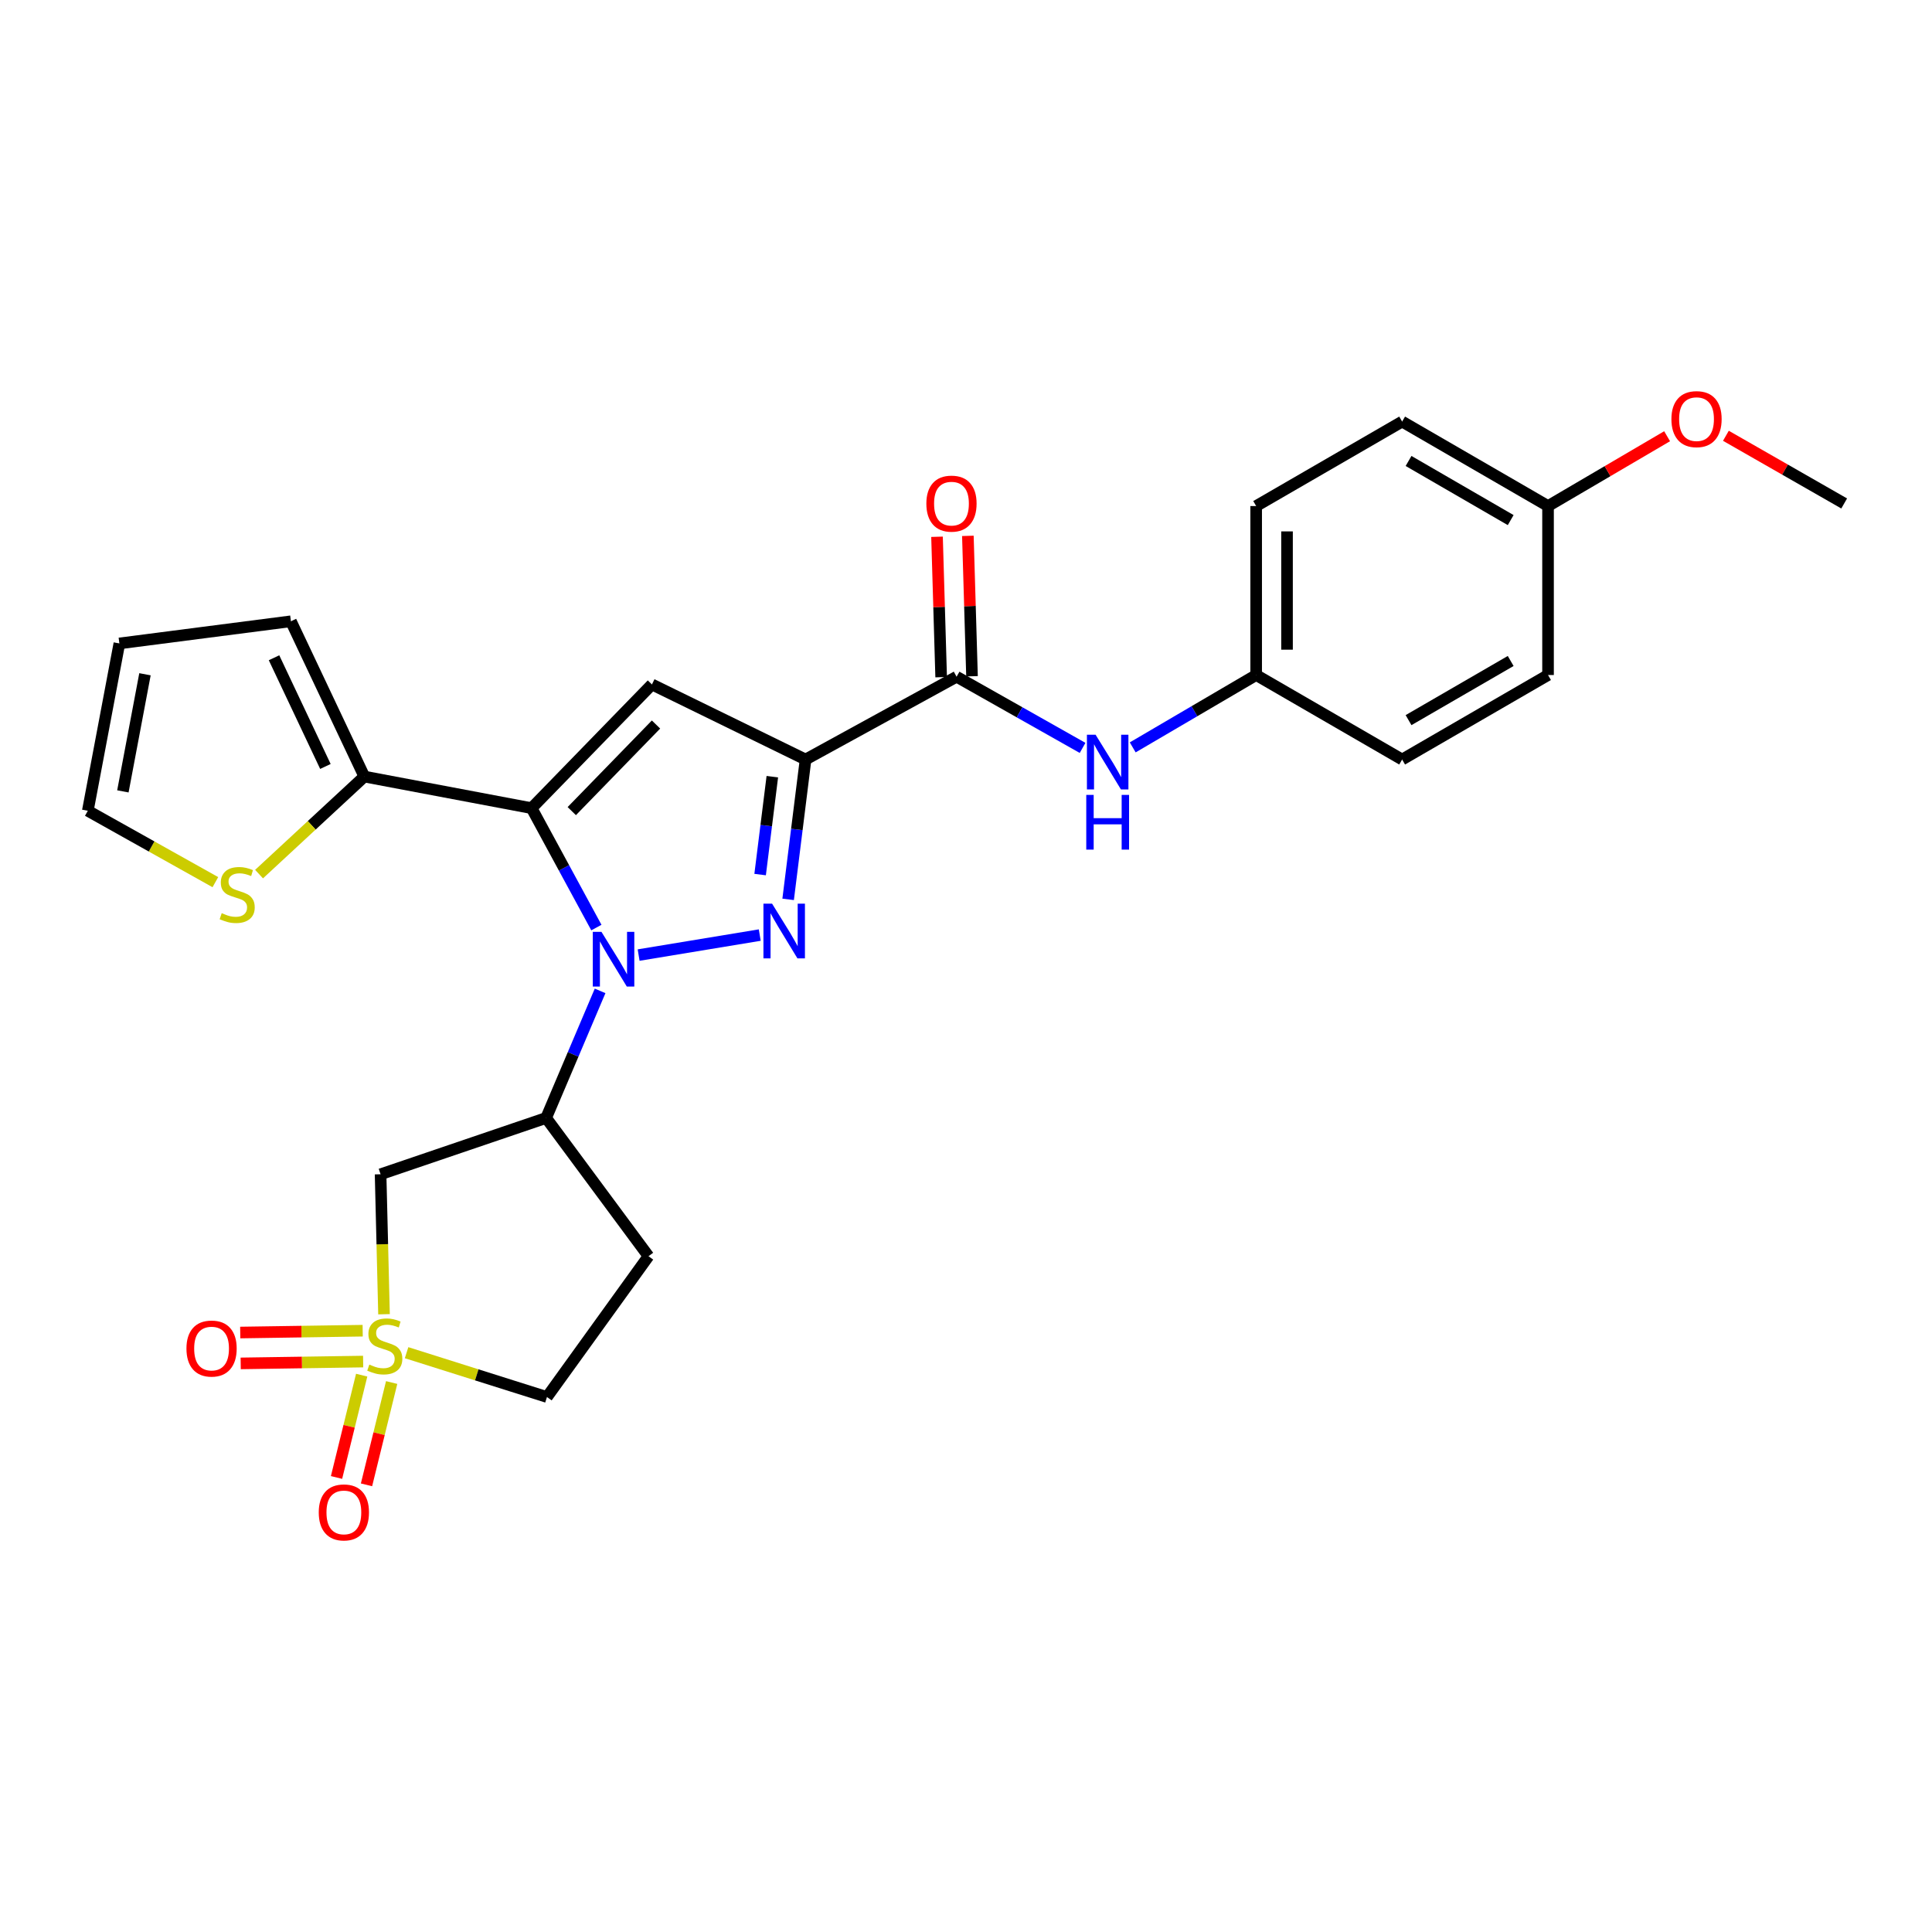 <?xml version='1.0' encoding='iso-8859-1'?>
<svg version='1.1' baseProfile='full'
              xmlns='http://www.w3.org/2000/svg'
                      xmlns:rdkit='http://www.rdkit.org/xml'
                      xmlns:xlink='http://www.w3.org/1999/xlink'
                  xml:space='preserve'
width='1000px' height='1000px' viewBox='0 0 1000 1000'>
<!-- END OF HEADER -->
<rect style='opacity:1.0;fill:#FFFFFF;stroke:none' width='1000' height='1000' x='0' y='0'> </rect>
<path class='bond-0' d='M 308.686,480.105 L 291.921,449.202' style='fill:none;fill-rule:evenodd;stroke:#0000FF;stroke-width:6px;stroke-linecap:butt;stroke-linejoin:miter;stroke-opacity:1' />
<path class='bond-0' d='M 291.921,449.202 L 275.155,418.298' style='fill:none;fill-rule:evenodd;stroke:#000000;stroke-width:6px;stroke-linecap:butt;stroke-linejoin:miter;stroke-opacity:1' />
<path class='bond-1' d='M 330.553,494.346 L 393.245,483.994' style='fill:none;fill-rule:evenodd;stroke:#0000FF;stroke-width:6px;stroke-linecap:butt;stroke-linejoin:miter;stroke-opacity:1' />
<path class='bond-5' d='M 310.611,512.881 L 296.642,545.764' style='fill:none;fill-rule:evenodd;stroke:#0000FF;stroke-width:6px;stroke-linecap:butt;stroke-linejoin:miter;stroke-opacity:1' />
<path class='bond-5' d='M 296.642,545.764 L 282.673,578.648' style='fill:none;fill-rule:evenodd;stroke:#000000;stroke-width:6px;stroke-linecap:butt;stroke-linejoin:miter;stroke-opacity:1' />
<path class='bond-4' d='M 275.155,418.298 L 337.44,354.265' style='fill:none;fill-rule:evenodd;stroke:#000000;stroke-width:6px;stroke-linecap:butt;stroke-linejoin:miter;stroke-opacity:1' />
<path class='bond-4' d='M 295.951,419.833 L 339.55,375.01' style='fill:none;fill-rule:evenodd;stroke:#000000;stroke-width:6px;stroke-linecap:butt;stroke-linejoin:miter;stroke-opacity:1' />
<path class='bond-8' d='M 275.155,418.298 L 188.576,401.948' style='fill:none;fill-rule:evenodd;stroke:#000000;stroke-width:6px;stroke-linecap:butt;stroke-linejoin:miter;stroke-opacity:1' />
<path class='bond-2' d='M 407.938,465.509 L 412.45,429.317' style='fill:none;fill-rule:evenodd;stroke:#0000FF;stroke-width:6px;stroke-linecap:butt;stroke-linejoin:miter;stroke-opacity:1' />
<path class='bond-2' d='M 412.45,429.317 L 416.962,393.125' style='fill:none;fill-rule:evenodd;stroke:#000000;stroke-width:6px;stroke-linecap:butt;stroke-linejoin:miter;stroke-opacity:1' />
<path class='bond-2' d='M 393.437,452.674 L 396.596,427.34' style='fill:none;fill-rule:evenodd;stroke:#0000FF;stroke-width:6px;stroke-linecap:butt;stroke-linejoin:miter;stroke-opacity:1' />
<path class='bond-2' d='M 396.596,427.34 L 399.754,402.006' style='fill:none;fill-rule:evenodd;stroke:#000000;stroke-width:6px;stroke-linecap:butt;stroke-linejoin:miter;stroke-opacity:1' />
<path class='bond-6' d='M 416.962,393.125 L 495.127,350.27' style='fill:none;fill-rule:evenodd;stroke:#000000;stroke-width:6px;stroke-linecap:butt;stroke-linejoin:miter;stroke-opacity:1' />
<path class='bond-27' d='M 416.962,393.125 L 337.44,354.265' style='fill:none;fill-rule:evenodd;stroke:#000000;stroke-width:6px;stroke-linecap:butt;stroke-linejoin:miter;stroke-opacity:1' />
<path class='bond-3' d='M 198.765,680.247 L 197.878,644.022' style='fill:none;fill-rule:evenodd;stroke:#CCCC00;stroke-width:6px;stroke-linecap:butt;stroke-linejoin:miter;stroke-opacity:1' />
<path class='bond-3' d='M 197.878,644.022 L 196.99,607.798' style='fill:none;fill-rule:evenodd;stroke:#000000;stroke-width:6px;stroke-linecap:butt;stroke-linejoin:miter;stroke-opacity:1' />
<path class='bond-11' d='M 187.204,711.778 L 180.695,738.257' style='fill:none;fill-rule:evenodd;stroke:#CCCC00;stroke-width:6px;stroke-linecap:butt;stroke-linejoin:miter;stroke-opacity:1' />
<path class='bond-11' d='M 180.695,738.257 L 174.186,764.735' style='fill:none;fill-rule:evenodd;stroke:#FF0000;stroke-width:6px;stroke-linecap:butt;stroke-linejoin:miter;stroke-opacity:1' />
<path class='bond-11' d='M 202.72,715.592 L 196.21,742.071' style='fill:none;fill-rule:evenodd;stroke:#CCCC00;stroke-width:6px;stroke-linecap:butt;stroke-linejoin:miter;stroke-opacity:1' />
<path class='bond-11' d='M 196.21,742.071 L 189.701,768.55' style='fill:none;fill-rule:evenodd;stroke:#FF0000;stroke-width:6px;stroke-linecap:butt;stroke-linejoin:miter;stroke-opacity:1' />
<path class='bond-12' d='M 187.724,688.769 L 156.034,689.242' style='fill:none;fill-rule:evenodd;stroke:#CCCC00;stroke-width:6px;stroke-linecap:butt;stroke-linejoin:miter;stroke-opacity:1' />
<path class='bond-12' d='M 156.034,689.242 L 124.345,689.716' style='fill:none;fill-rule:evenodd;stroke:#FF0000;stroke-width:6px;stroke-linecap:butt;stroke-linejoin:miter;stroke-opacity:1' />
<path class='bond-12' d='M 187.963,704.744 L 156.273,705.218' style='fill:none;fill-rule:evenodd;stroke:#CCCC00;stroke-width:6px;stroke-linecap:butt;stroke-linejoin:miter;stroke-opacity:1' />
<path class='bond-12' d='M 156.273,705.218 L 124.584,705.692' style='fill:none;fill-rule:evenodd;stroke:#FF0000;stroke-width:6px;stroke-linecap:butt;stroke-linejoin:miter;stroke-opacity:1' />
<path class='bond-28' d='M 210.446,700.149 L 246.777,711.62' style='fill:none;fill-rule:evenodd;stroke:#CCCC00;stroke-width:6px;stroke-linecap:butt;stroke-linejoin:miter;stroke-opacity:1' />
<path class='bond-28' d='M 246.777,711.62 L 283.108,723.092' style='fill:none;fill-rule:evenodd;stroke:#000000;stroke-width:6px;stroke-linecap:butt;stroke-linejoin:miter;stroke-opacity:1' />
<path class='bond-7' d='M 282.673,578.648 L 196.99,607.798' style='fill:none;fill-rule:evenodd;stroke:#000000;stroke-width:6px;stroke-linecap:butt;stroke-linejoin:miter;stroke-opacity:1' />
<path class='bond-13' d='M 282.673,578.648 L 335.665,650.209' style='fill:none;fill-rule:evenodd;stroke:#000000;stroke-width:6px;stroke-linecap:butt;stroke-linejoin:miter;stroke-opacity:1' />
<path class='bond-9' d='M 495.127,350.27 L 527.734,368.691' style='fill:none;fill-rule:evenodd;stroke:#000000;stroke-width:6px;stroke-linecap:butt;stroke-linejoin:miter;stroke-opacity:1' />
<path class='bond-9' d='M 527.734,368.691 L 560.342,387.112' style='fill:none;fill-rule:evenodd;stroke:#0000FF;stroke-width:6px;stroke-linecap:butt;stroke-linejoin:miter;stroke-opacity:1' />
<path class='bond-16' d='M 503.112,350.035 L 502.04,313.698' style='fill:none;fill-rule:evenodd;stroke:#000000;stroke-width:6px;stroke-linecap:butt;stroke-linejoin:miter;stroke-opacity:1' />
<path class='bond-16' d='M 502.04,313.698 L 500.968,277.36' style='fill:none;fill-rule:evenodd;stroke:#FF0000;stroke-width:6px;stroke-linecap:butt;stroke-linejoin:miter;stroke-opacity:1' />
<path class='bond-16' d='M 487.142,350.506 L 486.07,314.169' style='fill:none;fill-rule:evenodd;stroke:#000000;stroke-width:6px;stroke-linecap:butt;stroke-linejoin:miter;stroke-opacity:1' />
<path class='bond-16' d='M 486.07,314.169 L 484.998,277.832' style='fill:none;fill-rule:evenodd;stroke:#FF0000;stroke-width:6px;stroke-linecap:butt;stroke-linejoin:miter;stroke-opacity:1' />
<path class='bond-10' d='M 188.576,401.948 L 161.333,427.192' style='fill:none;fill-rule:evenodd;stroke:#000000;stroke-width:6px;stroke-linecap:butt;stroke-linejoin:miter;stroke-opacity:1' />
<path class='bond-10' d='M 161.333,427.192 L 134.09,452.436' style='fill:none;fill-rule:evenodd;stroke:#CCCC00;stroke-width:6px;stroke-linecap:butt;stroke-linejoin:miter;stroke-opacity:1' />
<path class='bond-15' d='M 188.576,401.948 L 150.585,321.573' style='fill:none;fill-rule:evenodd;stroke:#000000;stroke-width:6px;stroke-linecap:butt;stroke-linejoin:miter;stroke-opacity:1' />
<path class='bond-15' d='M 168.432,396.719 L 141.839,340.457' style='fill:none;fill-rule:evenodd;stroke:#000000;stroke-width:6px;stroke-linecap:butt;stroke-linejoin:miter;stroke-opacity:1' />
<path class='bond-19' d='M 586.294,386.846 L 618.24,368.119' style='fill:none;fill-rule:evenodd;stroke:#0000FF;stroke-width:6px;stroke-linecap:butt;stroke-linejoin:miter;stroke-opacity:1' />
<path class='bond-19' d='M 618.24,368.119 L 650.187,349.391' style='fill:none;fill-rule:evenodd;stroke:#000000;stroke-width:6px;stroke-linecap:butt;stroke-linejoin:miter;stroke-opacity:1' />
<path class='bond-17' d='M 111.472,456.605 L 78.463,438.126' style='fill:none;fill-rule:evenodd;stroke:#CCCC00;stroke-width:6px;stroke-linecap:butt;stroke-linejoin:miter;stroke-opacity:1' />
<path class='bond-17' d='M 78.463,438.126 L 45.455,419.647' style='fill:none;fill-rule:evenodd;stroke:#000000;stroke-width:6px;stroke-linecap:butt;stroke-linejoin:miter;stroke-opacity:1' />
<path class='bond-14' d='M 335.665,650.209 L 283.108,723.092' style='fill:none;fill-rule:evenodd;stroke:#000000;stroke-width:6px;stroke-linecap:butt;stroke-linejoin:miter;stroke-opacity:1' />
<path class='bond-18' d='M 150.585,321.573 L 61.787,333.041' style='fill:none;fill-rule:evenodd;stroke:#000000;stroke-width:6px;stroke-linecap:butt;stroke-linejoin:miter;stroke-opacity:1' />
<path class='bond-29' d='M 45.455,419.647 L 61.787,333.041' style='fill:none;fill-rule:evenodd;stroke:#000000;stroke-width:6px;stroke-linecap:butt;stroke-linejoin:miter;stroke-opacity:1' />
<path class='bond-29' d='M 63.605,409.617 L 75.038,348.993' style='fill:none;fill-rule:evenodd;stroke:#000000;stroke-width:6px;stroke-linecap:butt;stroke-linejoin:miter;stroke-opacity:1' />
<path class='bond-21' d='M 650.187,349.391 L 725.742,393.125' style='fill:none;fill-rule:evenodd;stroke:#000000;stroke-width:6px;stroke-linecap:butt;stroke-linejoin:miter;stroke-opacity:1' />
<path class='bond-22' d='M 650.187,349.391 L 650.187,261.933' style='fill:none;fill-rule:evenodd;stroke:#000000;stroke-width:6px;stroke-linecap:butt;stroke-linejoin:miter;stroke-opacity:1' />
<path class='bond-22' d='M 666.164,336.273 L 666.164,275.052' style='fill:none;fill-rule:evenodd;stroke:#000000;stroke-width:6px;stroke-linecap:butt;stroke-linejoin:miter;stroke-opacity:1' />
<path class='bond-20' d='M 801.261,261.933 L 725.742,218.209' style='fill:none;fill-rule:evenodd;stroke:#000000;stroke-width:6px;stroke-linecap:butt;stroke-linejoin:miter;stroke-opacity:1' />
<path class='bond-20' d='M 781.927,269.202 L 729.064,238.595' style='fill:none;fill-rule:evenodd;stroke:#000000;stroke-width:6px;stroke-linecap:butt;stroke-linejoin:miter;stroke-opacity:1' />
<path class='bond-25' d='M 801.261,261.933 L 832.077,243.862' style='fill:none;fill-rule:evenodd;stroke:#000000;stroke-width:6px;stroke-linecap:butt;stroke-linejoin:miter;stroke-opacity:1' />
<path class='bond-25' d='M 832.077,243.862 L 862.893,225.79' style='fill:none;fill-rule:evenodd;stroke:#FF0000;stroke-width:6px;stroke-linecap:butt;stroke-linejoin:miter;stroke-opacity:1' />
<path class='bond-30' d='M 801.261,261.933 L 801.261,349.391' style='fill:none;fill-rule:evenodd;stroke:#000000;stroke-width:6px;stroke-linecap:butt;stroke-linejoin:miter;stroke-opacity:1' />
<path class='bond-23' d='M 725.742,393.125 L 801.261,349.391' style='fill:none;fill-rule:evenodd;stroke:#000000;stroke-width:6px;stroke-linecap:butt;stroke-linejoin:miter;stroke-opacity:1' />
<path class='bond-23' d='M 729.063,372.739 L 781.926,342.125' style='fill:none;fill-rule:evenodd;stroke:#000000;stroke-width:6px;stroke-linecap:butt;stroke-linejoin:miter;stroke-opacity:1' />
<path class='bond-24' d='M 650.187,261.933 L 725.742,218.209' style='fill:none;fill-rule:evenodd;stroke:#000000;stroke-width:6px;stroke-linecap:butt;stroke-linejoin:miter;stroke-opacity:1' />
<path class='bond-26' d='M 893.322,225.559 L 923.934,243.076' style='fill:none;fill-rule:evenodd;stroke:#FF0000;stroke-width:6px;stroke-linecap:butt;stroke-linejoin:miter;stroke-opacity:1' />
<path class='bond-26' d='M 923.934,243.076 L 954.545,260.593' style='fill:none;fill-rule:evenodd;stroke:#000000;stroke-width:6px;stroke-linecap:butt;stroke-linejoin:miter;stroke-opacity:1' />
<path  class='atom-0' d='M 311.315 482.329
L 320.595 497.329
Q 321.515 498.809, 322.995 501.489
Q 324.475 504.169, 324.555 504.329
L 324.555 482.329
L 328.315 482.329
L 328.315 510.649
L 324.435 510.649
L 314.475 494.249
Q 313.315 492.329, 312.075 490.129
Q 310.875 487.929, 310.515 487.249
L 310.515 510.649
L 306.835 510.649
L 306.835 482.329
L 311.315 482.329
' fill='#0000FF'/>
<path  class='atom-2' d='M 399.634 467.745
L 408.914 482.745
Q 409.834 484.225, 411.314 486.905
Q 412.794 489.585, 412.874 489.745
L 412.874 467.745
L 416.634 467.745
L 416.634 496.065
L 412.754 496.065
L 402.794 479.665
Q 401.634 477.745, 400.394 475.545
Q 399.194 473.345, 398.834 472.665
L 398.834 496.065
L 395.154 496.065
L 395.154 467.745
L 399.634 467.745
' fill='#0000FF'/>
<path  class='atom-4' d='M 191.165 706.307
Q 191.485 706.427, 192.805 706.987
Q 194.125 707.547, 195.565 707.907
Q 197.045 708.227, 198.485 708.227
Q 201.165 708.227, 202.725 706.947
Q 204.285 705.627, 204.285 703.347
Q 204.285 701.787, 203.485 700.827
Q 202.725 699.867, 201.525 699.347
Q 200.325 698.827, 198.325 698.227
Q 195.805 697.467, 194.285 696.747
Q 192.805 696.027, 191.725 694.507
Q 190.685 692.987, 190.685 690.427
Q 190.685 686.867, 193.085 684.667
Q 195.525 682.467, 200.325 682.467
Q 203.605 682.467, 207.325 684.027
L 206.405 687.107
Q 203.005 685.707, 200.445 685.707
Q 197.685 685.707, 196.165 686.867
Q 194.645 687.987, 194.685 689.947
Q 194.685 691.467, 195.445 692.387
Q 196.245 693.307, 197.365 693.827
Q 198.525 694.347, 200.445 694.947
Q 203.005 695.747, 204.525 696.547
Q 206.045 697.347, 207.125 698.987
Q 208.245 700.587, 208.245 703.347
Q 208.245 707.267, 205.605 709.387
Q 203.005 711.467, 198.645 711.467
Q 196.125 711.467, 194.205 710.907
Q 192.325 710.387, 190.085 709.467
L 191.165 706.307
' fill='#CCCC00'/>
<path  class='atom-10' d='M 567.067 380.287
L 576.347 395.287
Q 577.267 396.767, 578.747 399.447
Q 580.227 402.127, 580.307 402.287
L 580.307 380.287
L 584.067 380.287
L 584.067 408.607
L 580.187 408.607
L 570.227 392.207
Q 569.067 390.287, 567.827 388.087
Q 566.627 385.887, 566.267 385.207
L 566.267 408.607
L 562.587 408.607
L 562.587 380.287
L 567.067 380.287
' fill='#0000FF'/>
<path  class='atom-10' d='M 562.247 411.439
L 566.087 411.439
L 566.087 423.479
L 580.567 423.479
L 580.567 411.439
L 584.407 411.439
L 584.407 439.759
L 580.567 439.759
L 580.567 426.679
L 566.087 426.679
L 566.087 439.759
L 562.247 439.759
L 562.247 411.439
' fill='#0000FF'/>
<path  class='atom-11' d='M 114.767 472.648
Q 115.087 472.768, 116.407 473.328
Q 117.727 473.888, 119.167 474.248
Q 120.647 474.568, 122.087 474.568
Q 124.767 474.568, 126.327 473.288
Q 127.887 471.968, 127.887 469.688
Q 127.887 468.128, 127.087 467.168
Q 126.327 466.208, 125.127 465.688
Q 123.927 465.168, 121.927 464.568
Q 119.407 463.808, 117.887 463.088
Q 116.407 462.368, 115.327 460.848
Q 114.287 459.328, 114.287 456.768
Q 114.287 453.208, 116.687 451.008
Q 119.127 448.808, 123.927 448.808
Q 127.207 448.808, 130.927 450.368
L 130.007 453.448
Q 126.607 452.048, 124.047 452.048
Q 121.287 452.048, 119.767 453.208
Q 118.247 454.328, 118.287 456.288
Q 118.287 457.808, 119.047 458.728
Q 119.847 459.648, 120.967 460.168
Q 122.127 460.688, 124.047 461.288
Q 126.607 462.088, 128.127 462.888
Q 129.647 463.688, 130.727 465.328
Q 131.847 466.928, 131.847 469.688
Q 131.847 473.608, 129.207 475.728
Q 126.607 477.808, 122.247 477.808
Q 119.727 477.808, 117.807 477.248
Q 115.927 476.728, 113.687 475.808
L 114.767 472.648
' fill='#CCCC00'/>
<path  class='atom-12' d='M 164.986 782.82
Q 164.986 776.02, 168.346 772.22
Q 171.706 768.42, 177.986 768.42
Q 184.266 768.42, 187.626 772.22
Q 190.986 776.02, 190.986 782.82
Q 190.986 789.7, 187.586 793.62
Q 184.186 797.5, 177.986 797.5
Q 171.746 797.5, 168.346 793.62
Q 164.986 789.74, 164.986 782.82
M 177.986 794.3
Q 182.306 794.3, 184.626 791.42
Q 186.986 788.5, 186.986 782.82
Q 186.986 777.26, 184.626 774.46
Q 182.306 771.62, 177.986 771.62
Q 173.666 771.62, 171.306 774.42
Q 168.986 777.22, 168.986 782.82
Q 168.986 788.54, 171.306 791.42
Q 173.666 794.3, 177.986 794.3
' fill='#FF0000'/>
<path  class='atom-13' d='M 96.506 698.007
Q 96.506 691.207, 99.866 687.407
Q 103.226 683.607, 109.506 683.607
Q 115.786 683.607, 119.146 687.407
Q 122.506 691.207, 122.506 698.007
Q 122.506 704.887, 119.106 708.807
Q 115.706 712.687, 109.506 712.687
Q 103.266 712.687, 99.866 708.807
Q 96.506 704.927, 96.506 698.007
M 109.506 709.487
Q 113.826 709.487, 116.146 706.607
Q 118.506 703.687, 118.506 698.007
Q 118.506 692.447, 116.146 689.647
Q 113.826 686.807, 109.506 686.807
Q 105.186 686.807, 102.826 689.607
Q 100.506 692.407, 100.506 698.007
Q 100.506 703.727, 102.826 706.607
Q 105.186 709.487, 109.506 709.487
' fill='#FF0000'/>
<path  class='atom-17' d='M 479.482 260.673
Q 479.482 253.873, 482.842 250.073
Q 486.202 246.273, 492.482 246.273
Q 498.762 246.273, 502.122 250.073
Q 505.482 253.873, 505.482 260.673
Q 505.482 267.553, 502.082 271.473
Q 498.682 275.353, 492.482 275.353
Q 486.242 275.353, 482.842 271.473
Q 479.482 267.593, 479.482 260.673
M 492.482 272.153
Q 496.802 272.153, 499.122 269.273
Q 501.482 266.353, 501.482 260.673
Q 501.482 255.113, 499.122 252.313
Q 496.802 249.473, 492.482 249.473
Q 488.162 249.473, 485.802 252.273
Q 483.482 255.073, 483.482 260.673
Q 483.482 266.393, 485.802 269.273
Q 488.162 272.153, 492.482 272.153
' fill='#FF0000'/>
<path  class='atom-26' d='M 865.121 216.94
Q 865.121 210.14, 868.481 206.34
Q 871.841 202.54, 878.121 202.54
Q 884.401 202.54, 887.761 206.34
Q 891.121 210.14, 891.121 216.94
Q 891.121 223.82, 887.721 227.74
Q 884.321 231.62, 878.121 231.62
Q 871.881 231.62, 868.481 227.74
Q 865.121 223.86, 865.121 216.94
M 878.121 228.42
Q 882.441 228.42, 884.761 225.54
Q 887.121 222.62, 887.121 216.94
Q 887.121 211.38, 884.761 208.58
Q 882.441 205.74, 878.121 205.74
Q 873.801 205.74, 871.441 208.54
Q 869.121 211.34, 869.121 216.94
Q 869.121 222.66, 871.441 225.54
Q 873.801 228.42, 878.121 228.42
' fill='#FF0000'/>
</svg>
